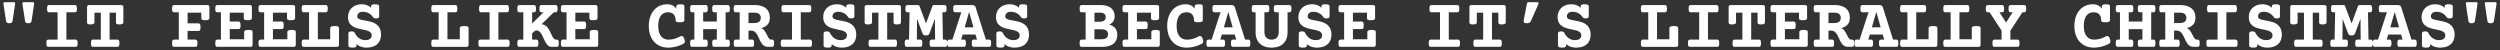 <svg xmlns="http://www.w3.org/2000/svg" width="694" height="14" fill="none"><rect width="100%" height="100%" fill="#333333" stroke="none"/><path fill="#fff" d="M3.803.607c.312 0 .446.163.4.489L3.49 5.783a.783.783 0 0 1-.254.498c-.136.11-.354.166-.654.166-.3 0-.518-.055-.654-.166a.783.783 0 0 1-.254-.498L.96 1.096A.52.52 0 0 1 .95.979c0-.248.137-.372.41-.372h2.442Zm5.273 0c.313 0 .446.163.4.489l-.712 4.687a.783.783 0 0 1-.254.498c-.137.11-.355.166-.655.166-.299 0-.517-.055-.654-.166a.783.783 0 0 1-.254-.498l-.713-4.687a.52.52 0 0 1-.01-.117c0-.248.137-.372.41-.372h2.442Zm11.66.801a.63.63 0 0 1 .362.088c.084.052.146.15.185.293.046.143.069.352.069.625s-.023.482-.069.625c-.039.143-.1.24-.185.293a.693.693 0 0 1-.362.078h-2.304v7.588h2.5a.63.63 0 0 1 .361.088c.085.052.146.15.186.293.045.143.068.351.068.625 0 .273-.023.482-.069.625-.039.143-.1.24-.185.293a.693.693 0 0 1-.361.078H13.49a.692.692 0 0 1-.361-.078c-.085-.052-.15-.15-.195-.293a2.523 2.523 0 0 1-.059-.625c0-.274.02-.482.059-.625.045-.143.11-.241.195-.293a.63.63 0 0 1 .361-.088h2.5V3.41h-2.305a.693.693 0 0 1-.36-.078c-.085-.052-.15-.15-.196-.293a2.523 2.523 0 0 1-.059-.625c0-.273.02-.482.059-.625.046-.143.11-.24.195-.293a.63.63 0 0 1 .361-.088h7.051Zm12.871 0c.228 0 .391.049.489.147.097.097.146.26.146.488v4.121a.494.494 0 0 1-.273.469c-.176.097-.45.146-.82.146-.359 0-.61-.045-.752-.136-.137-.098-.206-.258-.206-.479V3.508h-1.767v7.49h2.11c.156 0 .276.03.36.088.085.052.147.15.186.293.046.143.068.351.068.625 0 .273-.022.482-.068.625-.039.143-.1.24-.185.293a.692.692 0 0 1-.362.078h-6.66a.693.693 0 0 1-.361-.078c-.085-.052-.15-.15-.196-.293a2.523 2.523 0 0 1-.058-.625c0-.274.02-.482.058-.625.046-.143.111-.241.196-.293a.63.63 0 0 1 .361-.088h2.11v-7.49h-1.768v2.656a.494.494 0 0 1-.274.469c-.175.097-.449.146-.82.146-.358 0-.609-.045-.752-.136-.137-.098-.205-.258-.205-.479V2.043c0-.228.049-.39.146-.488.105-.098.268-.147.489-.147h8.808Zm23.887 0c.228 0 .39.049.488.147.098.097.147.26.147.488v2.95a.5.5 0 0 1-.283.478c-.19.09-.492.136-.908.136-.404 0-.68-.045-.83-.136-.15-.091-.225-.251-.225-.479V3.508h-3.809v2.978h2.969c.228 0 .387.075.479.225.09.15.136.426.136.83 0 .404-.045.68-.136.83-.092.143-.251.215-.479.215h-2.969v2.412h2.12a.63.63 0 0 1 .36.088c.085.052.147.15.186.293.046.143.069.351.069.625 0 .273-.023.482-.069.625-.039.143-.1.24-.185.293a.692.692 0 0 1-.362.078h-5.8a.693.693 0 0 1-.362-.078c-.084-.052-.15-.15-.195-.293a2.528 2.528 0 0 1-.059-.625c0-.274.02-.482.059-.625.046-.143.11-.241.195-.293a.63.63 0 0 1 .362-.088h1.24V3.41h-1.24a.693.693 0 0 1-.362-.078c-.084-.052-.15-.15-.195-.293a2.528 2.528 0 0 1-.059-.625c0-.273.02-.482.059-.625.046-.143.11-.24.195-.293a.63.63 0 0 1 .362-.088h9.101Zm11.797 0c.228 0 .39.049.488.147.098.097.147.26.147.488v2.95a.5.5 0 0 1-.283.478c-.19.09-.492.136-.909.136-.403 0-.68-.045-.83-.136-.15-.091-.224-.251-.224-.479V3.508h-3.907v2.47h2.383c.228 0 .388.075.479.225.09.15.136.427.136.83 0 .404-.045.68-.136.83-.091.144-.25.215-.479.215h-2.383V10.9h4.004V8.928c0-.222.095-.378.284-.469.195-.098.51-.146.947-.146.43 0 .723.045.879.136.156.091.234.25.234.479v3.437c0 .222-.049.384-.146.489-.098.097-.26.146-.489.146h-9.101a.693.693 0 0 1-.362-.078c-.084-.052-.15-.15-.195-.293a2.528 2.528 0 0 1-.059-.625c0-.274.02-.482.06-.625.045-.143.11-.241.194-.293a.63.63 0 0 1 .362-.088h.947V3.41h-.947a.693.693 0 0 1-.362-.078c-.084-.052-.15-.15-.195-.293a2.528 2.528 0 0 1-.059-.625c0-.273.02-.482.06-.625.045-.143.11-.24.194-.293a.63.63 0 0 1 .362-.088h8.906Zm11.992 0c.228 0 .39.049.489.147.097.097.146.26.146.488v2.95a.5.5 0 0 1-.283.478c-.189.09-.492.136-.908.136-.404 0-.68-.045-.83-.136-.15-.091-.225-.251-.225-.479V3.508h-3.906v2.47h2.382c.228 0 .388.075.479.225.091.15.137.427.137.83 0 .404-.046.68-.137.83-.091.144-.25.215-.479.215h-2.382V10.9h4.003V8.928c0-.222.095-.378.284-.469.195-.098.51-.146.947-.146.43 0 .723.045.879.136.156.091.234.25.234.479v3.437c0 .222-.049.384-.146.489-.098.097-.26.146-.489.146h-9.101a.693.693 0 0 1-.361-.078c-.085-.052-.15-.15-.196-.293a2.523 2.523 0 0 1-.058-.625c0-.274.02-.482.058-.625.046-.143.111-.241.196-.293a.63.63 0 0 1 .361-.088h.947V3.41h-.947a.693.693 0 0 1-.361-.078c-.085-.052-.15-.15-.196-.293a2.523 2.523 0 0 1-.058-.625c0-.273.02-.482.058-.625.046-.143.111-.24.196-.293a.63.63 0 0 1 .361-.088h8.906Zm9.082 0a.63.63 0 0 1 .362.088c.084.052.146.15.185.293.046.143.069.352.069.625s-.023.482-.069.625c-.039.143-.1.24-.185.293a.693.693 0 0 1-.362.078h-2.129v7.49h3.428V7.854c0-.222.098-.378.293-.47.202-.097.534-.146.996-.146.306 0 .54.023.703.069.17.039.287.1.352.185.065.085.098.205.098.362v4.511c0 .222-.05.384-.147.489-.098.097-.26.146-.488.146h-9.102a.692.692 0 0 1-.361-.078c-.085-.052-.15-.15-.195-.293a2.523 2.523 0 0 1-.06-.625c0-.274.02-.482.06-.625.045-.143.11-.241.195-.293a.63.63 0 0 1 .361-.088h1.426V3.41h-1.426a.693.693 0 0 1-.361-.078c-.085-.052-.15-.15-.195-.293a2.523 2.523 0 0 1-.06-.625c0-.273.02-.482.06-.625.045-.143.11-.24.195-.293a.63.63 0 0 1 .361-.088h5.996Zm13.74-.215c.417 0 .713.05.889.147.176.091.264.247.264.469v2.675c0 .222-.072.381-.215.479-.137.091-.365.137-.684.137-.214 0-.384-.026-.507-.079a.65.65 0 0 1-.293-.234 3.171 3.171 0 0 0-1.182-1.113c-.482-.267-1.038-.4-1.67-.4-.475 0-.85.12-1.123.36-.267.242-.4.554-.4.938 0 .19.058.345.175.469.118.117.287.221.508.313.287.11.778.224 1.475.341.677.13 1.23.254 1.66.371.43.111.833.284 1.211.518 1.042.631 1.562 1.65 1.562 3.057 0 .716-.153 1.34-.459 1.875-.299.534-.752.95-1.357 1.25-.605.3-1.351.449-2.236.449-1.088 0-2.009-.329-2.764-.986v.37c0 .222-.081.378-.244.47-.156.097-.44.146-.85.146-.416 0-.713-.049-.888-.147-.176-.09-.264-.247-.264-.468V9.338c0-.221.068-.378.205-.469.143-.098.374-.146.693-.146.228 0 .407.029.537.088.137.058.241.16.313.302.352.67.771 1.175 1.26 1.514.488.338 1.058.508 1.709.508.573 0 1.009-.117 1.308-.352.3-.234.45-.56.45-.976 0-.26-.069-.479-.206-.655a1.487 1.487 0 0 0-.576-.459 3.465 3.465 0 0 0-.693-.254c-.248-.065-.615-.15-1.104-.253a26.47 26.47 0 0 1-1.386-.323 4.865 4.865 0 0 1-1.026-.4 3.046 3.046 0 0 1-1.162-1.035c-.28-.436-.42-1-.42-1.69s.16-1.302.479-1.836c.319-.54.765-.96 1.338-1.26.58-.299 1.24-.449 1.982-.449.521 0 1.003.085 1.445.254.443.17.827.41 1.153.723v-.361c0-.222.078-.378.234-.47.163-.097.449-.146.859-.146Zm22.237.215a.63.63 0 0 1 .361.088c.085.052.147.15.186.293.045.143.068.352.068.625s-.023.482-.068.625c-.039.143-.101.24-.186.293a.693.693 0 0 1-.361.078h-2.129v7.49h3.428V7.854c0-.222.097-.378.293-.47.201-.097.533-.146.996-.146.306 0 .54.023.703.069.169.039.286.1.351.185.065.085.098.205.098.362v4.511c0 .222-.049.384-.146.489-.098.097-.261.146-.489.146h-9.101a.694.694 0 0 1-.362-.078c-.084-.052-.149-.15-.195-.293a2.524 2.524 0 0 1-.059-.625c0-.274.02-.482.059-.625.046-.143.111-.241.195-.293.085-.059.205-.088.362-.088h1.425V3.41h-1.425a.694.694 0 0 1-.362-.078c-.084-.052-.149-.15-.195-.293a2.524 2.524 0 0 1-.059-.625c0-.273.02-.482.059-.625.046-.143.111-.24.195-.293.085-.058.205-.088.362-.088h5.996Zm14.316 0c.156 0 .277.03.362.088.084.052.146.15.185.293.046.143.068.352.068.625s-.022.482-.068.625c-.039.143-.101.24-.185.293a.697.697 0 0 1-.362.078h-2.304v7.588h2.5a.63.63 0 0 1 .361.088c.084.052.146.15.185.293.046.143.069.351.069.625 0 .273-.023.482-.069.625-.039.143-.101.24-.185.293a.693.693 0 0 1-.361.078h-7.442a.69.69 0 0 1-.361-.078c-.085-.052-.15-.15-.196-.293a2.533 2.533 0 0 1-.058-.625c0-.274.019-.482.058-.625.046-.143.111-.241.196-.293.084-.059.205-.088.361-.088h2.5V3.41h-2.305a.693.693 0 0 1-.361-.078c-.085-.052-.15-.15-.195-.293a2.524 2.524 0 0 1-.059-.625c0-.273.02-.482.059-.625.045-.143.11-.24.195-.293a.63.63 0 0 1 .361-.088h7.051Zm13.506 0c.156 0 .277.03.361.088.085.052.147.15.186.293.046.143.068.352.068.625s-.022.482-.068.625c-.039.143-.101.24-.186.293a.69.69 0 0 1-.361.078h-.42l-3.418 3.33c.365.02.697.12.996.303.3.176.56.42.782.732.149.215.286.44.41.674.123.228.263.508.42.84.234.482.397.8.488.957.143.241.293.426.449.557.156.13.335.195.537.195h.098c.156 0 .277.03.361.088.085.052.147.15.186.293.045.143.068.351.068.625 0 .273-.023.482-.068.625-.039.143-.101.24-.186.293a.69.69 0 0 1-.361.078h-1.358c-.397 0-.735-.12-1.015-.361-.274-.248-.528-.59-.762-1.026-.15-.28-.306-.605-.469-.976a35.994 35.994 0 0 0-.361-.742 6.936 6.936 0 0 0-.342-.616 2.168 2.168 0 0 0-.566-.595 1.093 1.093 0 0 0-.645-.225c-.286 0-.543.11-.771.332l-.498.488v1.719h1.123a.63.63 0 0 1 .361.088c.085.052.147.15.186.293.045.143.068.351.068.625 0 .273-.023.482-.068.625-.039.143-.101.24-.186.293a.693.693 0 0 1-.361.078h-4.61a.693.693 0 0 1-.361-.078c-.085-.052-.15-.15-.195-.293a2.524 2.524 0 0 1-.059-.625c0-.274.02-.482.059-.625.045-.143.11-.241.195-.293a.63.63 0 0 1 .361-.088h1.045V3.41h-1.045a.693.693 0 0 1-.361-.078c-.085-.052-.15-.15-.195-.293a2.524 2.524 0 0 1-.059-.625c0-.273.02-.482.059-.625.045-.143.11-.24.195-.293a.63.63 0 0 1 .361-.088h3.946a.63.63 0 0 1 .361.088c.085.052.147.15.186.293.045.143.068.352.068.625s-.023.482-.068.625c-.039.143-.101.24-.186.293a.693.693 0 0 1-.361.078h-.459v3.125l3.164-3.125h-.518a.693.693 0 0 1-.361-.078c-.085-.052-.15-.15-.195-.293a2.524 2.524 0 0 1-.059-.625c0-.273.02-.482.059-.625.045-.143.11-.24.195-.293a.63.63 0 0 1 .361-.088h3.799Zm11.065 0c.227 0 .39.049.488.147.097.097.146.26.146.488v2.95c0 .22-.094.38-.283.478-.189.09-.491.136-.908.136-.404 0-.68-.045-.83-.136-.15-.091-.225-.251-.225-.479V3.508h-3.906v2.47h2.383c.228 0 .387.075.478.225.091.15.137.427.137.83 0 .404-.046.68-.137.83-.091.144-.25.215-.478.215h-2.383V10.9h4.004V8.928c0-.222.094-.378.283-.469.195-.098.511-.146.947-.146.43 0 .723.045.879.136.156.091.235.25.235.479v3.437c0 .222-.049.384-.147.489-.098.097-.26.146-.488.146h-9.102a.693.693 0 0 1-.361-.078c-.085-.052-.15-.15-.195-.293a2.524 2.524 0 0 1-.059-.625c0-.274.02-.482.059-.625.045-.143.11-.241.195-.293a.63.63 0 0 1 .361-.088h.948V3.41h-.948a.693.693 0 0 1-.361-.078c-.085-.052-.15-.15-.195-.293a2.524 2.524 0 0 1-.059-.625c0-.273.02-.482.059-.625.045-.143.11-.24.195-.293a.63.63 0 0 1 .361-.088h8.907Zm23.701-.215c.403 0 .68.046.83.137.15.091.224.25.224.479v3.75c0 .221-.101.38-.302.478-.196.091-.524.137-.987.137a3.35 3.35 0 0 1-.713-.059c-.162-.045-.276-.11-.341-.195s-.098-.205-.098-.361c0-.651-.179-1.172-.537-1.563-.352-.39-.856-.586-1.514-.586-.905 0-1.592.326-2.06.977-.469.65-.703 1.588-.703 2.812 0 1.211.247 2.149.742 2.813.501.657 1.207.986 2.119.986.566 0 1.11-.075 1.631-.225.521-.156 1.087-.39 1.699-.703a.658.658 0 0 1 .293-.078c.306 0 .56.27.762.81.091.248.136.47.136.665 0 .332-.149.57-.449.713-1.393.69-2.783 1.035-4.17 1.035-1.068 0-2.008-.244-2.822-.733-.814-.488-1.445-1.184-1.895-2.09-.442-.91-.664-1.975-.664-3.193 0-1.21.218-2.269.655-3.174.436-.911 1.038-1.61 1.806-2.1.775-.488 1.651-.732 2.627-.732 1.14 0 1.986.41 2.539 1.23V1.81c0-.222.095-.378.283-.47.189-.097.492-.146.909-.146Zm13.056.215c.157 0 .277.03.362.088.084.052.146.15.185.293.046.143.069.352.069.625s-.023.482-.069.625c-.039.143-.101.24-.185.293a.694.694 0 0 1-.362.078h-.556v7.588h.556c.157 0 .277.03.362.088.084.052.146.15.185.293.046.143.069.351.069.625 0 .273-.023.482-.069.625-.039.143-.101.24-.185.293a.694.694 0 0 1-.362.078h-3.652a.69.69 0 0 1-.361-.078c-.085-.052-.15-.15-.196-.293a2.533 2.533 0 0 1-.058-.625c0-.274.019-.482.058-.625.046-.143.111-.241.196-.293.084-.059.205-.088.361-.088h.654v-2.92h-3.789v2.92h.655a.63.63 0 0 1 .361.088c.084.052.146.15.185.293.046.143.069.351.069.625 0 .273-.023.482-.069.625-.039.143-.101.24-.185.293a.693.693 0 0 1-.361.078h-3.653a.69.69 0 0 1-.361-.078c-.085-.052-.15-.15-.195-.293a2.477 2.477 0 0 1-.059-.625c0-.274.019-.482.059-.625.045-.143.11-.241.195-.293.084-.059.205-.088.361-.088h.557V3.41h-.557a.69.69 0 0 1-.361-.078c-.085-.052-.15-.15-.195-.293a2.477 2.477 0 0 1-.059-.625c0-.273.019-.482.059-.625.045-.143.11-.24.195-.293.084-.058.205-.088.361-.088h3.653a.63.63 0 0 1 .361.088c.084.052.146.15.185.293.046.143.069.352.069.625s-.023.482-.069.625c-.039.143-.101.24-.185.293a.693.693 0 0 1-.361.078h-.655V5.98h3.789V3.41h-.654a.69.69 0 0 1-.361-.078c-.085-.052-.15-.15-.196-.293a2.533 2.533 0 0 1-.058-.625c0-.273.019-.482.058-.625.046-.143.111-.24.196-.293.084-.058.205-.088.361-.088h3.652Zm7.452 0c1.373 0 2.428.303 3.164.908.735.606 1.103 1.485 1.103 2.637 0 1.504-.807 2.451-2.422 2.842.352.137.632.338.84.605a4.6 4.6 0 0 1 .371.557c.117.189.251.43.401.723.156.312.276.537.361.674.13.214.26.377.39.488a.688.688 0 0 0 .44.156h.185c.157 0 .277.03.362.088.084.052.146.15.185.293.046.143.069.351.069.625 0 .273-.023.482-.069.625-.039.143-.101.24-.185.293a.694.694 0 0 1-.362.078h-.947c-.514 0-.931-.104-1.25-.313-.319-.208-.612-.556-.879-1.044-.13-.228-.286-.54-.468-.938a9.708 9.708 0 0 0-.372-.771 6.533 6.533 0 0 0-.39-.645c-.202-.28-.427-.482-.674-.605a1.968 1.968 0 0 0-.889-.186h-.625v2.5h.948a.63.63 0 0 1 .361.088c.085.052.146.15.185.293.046.143.069.351.069.625 0 .273-.023.482-.069.625-.039.143-.1.24-.185.293a.693.693 0 0 1-.361.078h-4.434a.69.69 0 0 1-.361-.078c-.085-.052-.15-.15-.196-.293a2.533 2.533 0 0 1-.058-.625c0-.274.019-.482.058-.625.046-.143.111-.241.196-.293.084-.059.205-.088.361-.088h1.045V3.41h-1.045a.69.69 0 0 1-.361-.078c-.085-.052-.15-.15-.196-.293a2.533 2.533 0 0 1-.058-.625c0-.273.019-.482.058-.625.046-.143.111-.24.196-.293.084-.058.205-.088.361-.088h5.147Zm-1.661 4.99h1.455c.664 0 1.156-.117 1.475-.351.319-.241.479-.606.479-1.094 0-.488-.16-.85-.479-1.084-.319-.24-.811-.361-1.475-.361h-1.455v2.89Zm16.827-4.99a.63.63 0 0 1 .361.088c.084.052.146.15.185.293.046.143.069.352.069.625s-.023.482-.069.625c-.039.143-.101.24-.185.293a.693.693 0 0 1-.361.078h-2.305v7.588h2.5c.156 0 .277.03.361.088.085.052.147.15.186.293.045.143.068.351.068.625 0 .273-.023.482-.068.625-.039.143-.101.24-.186.293a.69.69 0 0 1-.361.078h-7.442a.693.693 0 0 1-.361-.078c-.085-.052-.15-.15-.195-.293a2.524 2.524 0 0 1-.059-.625c0-.274.02-.482.059-.625.045-.143.11-.241.195-.293a.63.63 0 0 1 .361-.088h2.5V3.41h-2.304a.694.694 0 0 1-.362-.078c-.084-.052-.149-.15-.195-.293a2.533 2.533 0 0 1-.058-.625c0-.273.019-.482.058-.625.046-.143.111-.24.195-.293.085-.058.205-.088.362-.088h7.051Zm11.416-.215c.416 0 .712.05.888.147.176.091.264.247.264.469v2.675c0 .222-.072.381-.215.479-.137.091-.365.137-.684.137-.214 0-.384-.026-.507-.079a.65.65 0 0 1-.293-.234 3.171 3.171 0 0 0-1.182-1.113c-.482-.267-1.038-.4-1.67-.4-.475 0-.85.12-1.123.36-.267.242-.4.554-.4.938 0 .19.058.345.175.469.118.117.287.221.508.313.287.11.778.224 1.475.341.677.13 1.23.254 1.66.371.43.111.833.284 1.211.518 1.042.631 1.562 1.65 1.562 3.057 0 .716-.153 1.34-.459 1.875-.299.534-.751.95-1.357 1.25-.605.3-1.351.449-2.236.449-1.088 0-2.009-.329-2.764-.986v.37c0 .222-.081.378-.244.47-.156.097-.44.146-.85.146-.416 0-.713-.049-.888-.147-.176-.09-.264-.247-.264-.468V9.338c0-.221.068-.378.205-.469.143-.098.374-.146.693-.146.228 0 .407.029.537.088.137.058.241.16.313.302.352.67.771 1.175 1.26 1.514.488.338 1.058.508 1.709.508.573 0 1.009-.117 1.308-.352.3-.234.45-.56.45-.976 0-.26-.069-.479-.206-.655a1.487 1.487 0 0 0-.576-.459 3.465 3.465 0 0 0-.693-.254c-.247-.065-.615-.15-1.104-.253a26.57 26.57 0 0 1-1.386-.323 4.861 4.861 0 0 1-1.026-.4 3.053 3.053 0 0 1-1.162-1.035c-.28-.436-.42-1-.42-1.69s.16-1.302.479-1.836c.319-.54.765-.96 1.338-1.26.579-.299 1.24-.449 1.982-.449.521 0 1.003.085 1.445.254.443.17.827.41 1.153.723v-.361c0-.222.078-.378.234-.47.163-.097.449-.146.86-.146Zm13.447.215c.228 0 .39.049.488.147.098.097.147.26.147.488v4.121a.495.495 0 0 1-.274.469c-.176.097-.449.146-.82.146-.358 0-.609-.045-.752-.136-.137-.098-.205-.258-.205-.479V3.508h-1.768v7.49h2.11a.63.63 0 0 1 .361.088c.085.052.146.15.185.293.046.143.069.351.069.625 0 .273-.023.482-.069.625-.039.143-.1.24-.185.293a.693.693 0 0 1-.361.078h-6.661a.693.693 0 0 1-.361-.078c-.085-.052-.15-.15-.195-.293a2.524 2.524 0 0 1-.059-.625c0-.274.02-.482.059-.625.045-.143.11-.241.195-.293a.63.63 0 0 1 .361-.088h2.11v-7.49h-1.768v2.656a.494.494 0 0 1-.273.469c-.176.097-.449.146-.821.146-.358 0-.608-.045-.751-.136-.137-.098-.206-.258-.206-.479V2.043c0-.228.049-.39.147-.488.104-.098.267-.147.488-.147h8.809Zm12.676 0a.63.63 0 0 1 .361.088c.085.052.146.15.185.293.046.143.069.352.069.625s-.023.482-.069.625c-.039.143-.1.24-.185.293a.693.693 0 0 1-.361.078h-.528l.137 7.588h.586c.156 0 .277.03.361.088.085.052.147.15.186.293.045.143.068.351.068.625 0 .273-.023.482-.068.625-.039.143-.101.24-.186.293a.69.69 0 0 1-.361.078h-3.652a.694.694 0 0 1-.362-.078c-.084-.052-.15-.15-.195-.293a2.524 2.524 0 0 1-.059-.625c0-.274.02-.482.059-.625.045-.143.111-.241.195-.293.085-.059.205-.088.362-.088h.898l-.059-5.781-1.474 3.984c-.085.228-.202.39-.352.488-.15.092-.361.137-.635.137-.279 0-.494-.045-.644-.137-.15-.097-.27-.26-.361-.488l-1.485-3.955-.058 5.752h.908c.156 0 .277.03.361.088.085.052.147.15.186.293.045.143.068.351.068.625 0 .273-.023.482-.068.625-.039.143-.101.24-.186.293a.69.69 0 0 1-.361.078h-3.653a.693.693 0 0 1-.361-.078c-.084-.052-.15-.15-.195-.293a2.524 2.524 0 0 1-.059-.625c0-.274.02-.482.059-.625.045-.143.111-.241.195-.293a.63.63 0 0 1 .361-.088h.577l.146-7.588h-.527a.697.697 0 0 1-.362-.078c-.084-.052-.149-.15-.195-.293a2.533 2.533 0 0 1-.058-.625c0-.273.019-.482.058-.625.046-.143.111-.24.195-.293a.634.634 0 0 1 .362-.088h2.773c.137 0 .248.023.332.069a.396.396 0 0 1 .196.234l1.787 4.795 1.777-4.795a.403.403 0 0 1 .186-.234.76.76 0 0 1 .341-.069h2.784Zm7.714 0c.261 0 .472.052.635.156.163.098.28.258.352.479l2.832 8.955h.849c.157 0 .277.026.362.078.084.052.146.15.185.293.046.143.069.352.069.625 0 .274-.023.482-.069.625-.039.143-.101.244-.185.303a.694.694 0 0 1-.362.078h-4.14a.697.697 0 0 1-.362-.078.564.564 0 0 1-.195-.303 2.533 2.533 0 0 1-.058-.625c0-.273.019-.482.058-.625.046-.143.111-.24.195-.293a.697.697 0 0 1 .362-.078h.84l-.44-1.416h-3.555l-.439 1.416h.723c.156 0 .276.026.361.078.085.052.146.15.186.293.045.143.068.352.068.625 0 .274-.023.482-.068.625-.04.143-.101.244-.186.303a.693.693 0 0 1-.361.078h-3.946a.693.693 0 0 1-.361-.078c-.085-.059-.146-.16-.186-.303-.045-.143-.068-.351-.068-.625 0-.273.023-.482.068-.625.04-.143.101-.24.186-.293a.693.693 0 0 1 .361-.078h.821l2.47-7.588h-1.63a.694.694 0 0 1-.362-.078.559.559 0 0 1-.195-.303 2.524 2.524 0 0 1-.059-.625c0-.273.02-.481.059-.625.045-.143.111-.24.195-.293a.694.694 0 0 1 .362-.078h4.628Zm-.859 2.002-1.201 4.17h2.432l-1.172-4.17h-.059Zm14.99-2.217c.417 0 .713.05.889.147.176.091.264.247.264.469v2.675c0 .222-.072.381-.215.479-.137.091-.365.137-.684.137-.215 0-.384-.026-.508-.079a.66.66 0 0 1-.293-.234 3.168 3.168 0 0 0-1.181-1.113c-.482-.267-1.039-.4-1.67-.4-.475 0-.85.12-1.123.36-.267.242-.401.554-.401.938 0 .19.059.345.176.469.117.117.287.221.508.313.286.11.778.224 1.475.341.677.13 1.23.254 1.66.371.429.111.833.284 1.211.518 1.041.631 1.562 1.65 1.562 3.057 0 .716-.153 1.34-.459 1.875-.299.534-.752.95-1.357 1.25-.606.3-1.351.449-2.237.449-1.087 0-2.008-.329-2.763-.986v.37c0 .222-.082.378-.244.47-.157.097-.44.146-.85.146-.417 0-.713-.049-.889-.147-.175-.09-.263-.247-.263-.468V9.338c0-.221.068-.378.205-.469.143-.098.374-.146.693-.146.228 0 .407.029.537.088.137.058.241.16.313.302.351.67.771 1.175 1.26 1.514.488.338 1.057.508 1.708.508.573 0 1.01-.117 1.309-.352.3-.234.449-.56.449-.976 0-.26-.068-.479-.205-.655a1.487 1.487 0 0 0-.576-.459 3.465 3.465 0 0 0-.693-.254c-.248-.065-.616-.15-1.104-.253a26.64 26.64 0 0 1-1.387-.323 4.874 4.874 0 0 1-1.025-.4 3.045 3.045 0 0 1-1.162-1.035c-.28-.436-.42-1-.42-1.69s.16-1.302.479-1.836a3.29 3.29 0 0 1 1.337-1.26c.58-.299 1.241-.449 1.983-.449.521 0 1.002.085 1.445.254.443.17.827.41 1.153.723v-.361c0-.222.078-.378.234-.47.163-.097.449-.146.859-.146Zm21.426.215c1.361 0 2.367.28 3.018.84.657.553.986 1.325.986 2.314 0 .534-.133.993-.4 1.377-.261.378-.629.68-1.104.909 1.491.403 2.236 1.334 2.236 2.793 0 1.1-.361 1.937-1.084 2.51-.722.566-1.757.849-3.105.849h-5.635a.69.69 0 0 1-.361-.078c-.085-.052-.15-.15-.195-.293a2.477 2.477 0 0 1-.059-.625c0-.274.019-.482.059-.625.045-.143.11-.241.195-.293.084-.059.205-.088.361-.088h1.045V3.41h-1.045a.69.69 0 0 1-.361-.078c-.085-.052-.15-.15-.195-.293a2.477 2.477 0 0 1-.059-.625c0-.273.019-.482.059-.625.045-.143.11-.24.195-.293.084-.058.205-.088.361-.088h5.088Zm-1.602 4.62h1.387c.586 0 1.022-.105 1.309-.313.286-.208.43-.527.43-.957 0-.436-.14-.752-.42-.947-.274-.202-.713-.303-1.319-.303h-1.387v2.52Zm0 4.872h1.876c1.263 0 1.894-.452 1.894-1.357 0-.482-.156-.837-.469-1.064-.306-.235-.781-.352-1.425-.352h-1.876V10.9Zm17.315-9.492c.228 0 .391.049.488.147.098.097.147.26.147.488v2.95a.5.5 0 0 1-.283.478c-.189.09-.492.136-.909.136-.403 0-.68-.045-.83-.136-.15-.091-.224-.251-.224-.479V3.508h-3.907v2.47h2.383c.228 0 .388.075.479.225.091.15.136.427.136.83 0 .404-.045.68-.136.83-.091.144-.251.215-.479.215h-2.383V10.9h4.004V8.928c0-.222.095-.378.283-.469.196-.098.512-.146.948-.146.429 0 .722.045.879.136.156.091.234.25.234.479v3.437c0 .222-.049.384-.146.489-.098.097-.261.146-.489.146h-9.101a.694.694 0 0 1-.362-.078c-.084-.052-.149-.15-.195-.293a2.524 2.524 0 0 1-.059-.625c0-.274.02-.482.059-.625.046-.143.111-.241.195-.293.085-.059.205-.088.362-.088h.947V3.41h-.947a.694.694 0 0 1-.362-.078c-.084-.052-.149-.15-.195-.293a2.524 2.524 0 0 1-.059-.625c0-.273.02-.482.059-.625.046-.143.111-.24.195-.293.085-.058.205-.088.362-.088h8.906Zm11.709-.215c.404 0 .68.046.83.137.15.091.225.25.225.479v3.75c0 .221-.101.38-.303.478-.195.091-.524.137-.986.137-.306 0-.544-.02-.713-.059-.163-.045-.277-.11-.342-.195s-.098-.205-.098-.361c0-.651-.179-1.172-.537-1.563-.351-.39-.856-.586-1.514-.586-.905 0-1.591.326-2.06.977-.469.65-.703 1.588-.703 2.812 0 1.211.247 2.149.742 2.813.501.657 1.208.986 2.119.986.566 0 1.11-.075 1.631-.225.521-.156 1.087-.39 1.699-.703a.658.658 0 0 1 .293-.078c.306 0 .56.27.762.81.091.248.137.47.137.665 0 .332-.15.57-.45.713-1.393.69-2.783 1.035-4.17 1.035-1.067 0-2.008-.244-2.822-.733-.814-.488-1.445-1.184-1.894-2.09-.443-.91-.664-1.975-.664-3.193 0-1.21.218-2.269.654-3.174.436-.911 1.038-1.61 1.807-2.1.774-.488 1.65-.732 2.626-.732 1.14 0 1.986.41 2.54 1.23V1.81c0-.222.094-.378.283-.47.189-.097.491-.146.908-.146Zm8.975.215c.26 0 .472.052.634.156.163.098.28.258.352.479l2.832 8.955h.85c.156 0 .276.026.361.078.084.052.146.15.185.293.046.143.069.352.069.625 0 .274-.023.482-.069.625-.039.143-.101.244-.185.303a.693.693 0 0 1-.361.078h-4.141a.69.69 0 0 1-.361-.078c-.085-.059-.15-.16-.196-.303a2.533 2.533 0 0 1-.058-.625c0-.273.019-.482.058-.625.046-.143.111-.24.196-.293a.69.69 0 0 1 .361-.078h.84l-.44-1.416h-3.554l-.44 1.416h.723c.156 0 .276.026.361.078.085.052.147.15.186.293.045.143.068.352.068.625 0 .274-.023.482-.068.625-.039.143-.101.244-.186.303a.693.693 0 0 1-.361.078h-3.946a.693.693 0 0 1-.361-.078c-.084-.059-.146-.16-.185-.303-.046-.143-.069-.351-.069-.625 0-.273.023-.482.069-.625.039-.143.101-.24.185-.293a.693.693 0 0 1 .361-.078h.821l2.47-7.588h-1.63a.694.694 0 0 1-.362-.078.564.564 0 0 1-.195-.303 2.524 2.524 0 0 1-.059-.625c0-.273.02-.481.059-.625.046-.143.111-.24.195-.293a.694.694 0 0 1 .362-.078h4.629Zm-.86 2.002-1.201 4.17h2.432l-1.172-4.17h-.059Zm16.934-2.002a.63.63 0 0 1 .361.088c.085.052.147.15.186.293.045.143.068.352.068.625s-.023.482-.068.625c-.039.143-.101.24-.186.293a.693.693 0 0 1-.361.078h-.459v5.557c0 .898-.179 1.666-.537 2.304a3.52 3.52 0 0 1-1.534 1.456c-.664.325-1.451.488-2.363.488-.911 0-1.699-.163-2.363-.488a3.524 3.524 0 0 1-1.533-1.456c-.358-.638-.537-1.406-.537-2.304V3.41h-.459a.694.694 0 0 1-.362-.078c-.084-.052-.149-.15-.195-.293a2.524 2.524 0 0 1-.059-.625c0-.273.02-.482.059-.625.046-.143.111-.24.195-.293.085-.058.205-.088.362-.088h3.652c.156 0 .277.03.361.088.085.052.147.15.186.293.045.143.068.352.068.625s-.023.482-.068.625c-.039.143-.101.24-.186.293a.69.69 0 0 1-.361.078H351v5.361c0 .75.179 1.31.537 1.68.358.365.843.547 1.455.547.612 0 1.097-.182 1.455-.547.358-.37.537-.93.537-1.68v-5.36h-.752a.693.693 0 0 1-.361-.079c-.085-.052-.15-.15-.195-.293a2.524 2.524 0 0 1-.059-.625c0-.273.02-.482.059-.625.045-.143.11-.24.195-.293a.63.63 0 0 1 .361-.088h3.653Zm10.049-.215c.416 0 .712.05.888.147.176.091.264.247.264.469v2.675c0 .222-.072.381-.215.479-.137.091-.364.137-.683.137-.215 0-.385-.026-.508-.079a.65.65 0 0 1-.293-.234 3.171 3.171 0 0 0-1.182-1.113c-.482-.267-1.038-.4-1.67-.4-.475 0-.849.12-1.123.36-.267.242-.4.554-.4.938 0 .19.058.345.176.469.117.117.286.221.507.313.287.11.778.224 1.475.341.677.13 1.23.254 1.66.371.43.111.833.284 1.211.518 1.042.631 1.563 1.65 1.563 3.057 0 .716-.153 1.34-.459 1.875-.3.534-.752.95-1.358 1.25-.605.3-1.351.449-2.236.449-1.087 0-2.009-.329-2.764-.986v.37c0 .222-.081.378-.244.47-.156.097-.439.146-.85.146-.416 0-.713-.049-.888-.147-.176-.09-.264-.247-.264-.468V9.338c0-.221.068-.378.205-.469.143-.098.374-.146.693-.146.228 0 .407.029.538.088.136.058.24.16.312.302.352.67.772 1.175 1.26 1.514.488.338 1.058.508 1.709.508.573 0 1.009-.117 1.308-.352.3-.234.45-.56.45-.976 0-.26-.069-.479-.205-.655a1.498 1.498 0 0 0-.577-.459 3.465 3.465 0 0 0-.693-.254 26 26 0 0 0-1.103-.253 26.4 26.4 0 0 1-1.387-.323 4.861 4.861 0 0 1-1.026-.4 3.053 3.053 0 0 1-1.162-1.035c-.28-.436-.42-1-.42-1.69s.16-1.302.479-1.836c.319-.54.765-.96 1.338-1.26.579-.299 1.24-.449 1.982-.449.521 0 1.003.085 1.446.254.442.17.826.41 1.152.723v-.361c0-.222.078-.378.234-.47.163-.097.449-.146.86-.146Zm13.154.215c.228 0 .391.049.488.147.098.097.147.26.147.488v2.95a.5.5 0 0 1-.284.478c-.188.09-.491.136-.908.136-.403 0-.68-.045-.83-.136-.15-.091-.224-.251-.224-.479V3.508h-3.907v2.47h2.383c.228 0 .387.075.479.225.091.15.136.427.136.83 0 .404-.045.68-.136.83-.092.144-.251.215-.479.215h-2.383V10.9h4.004V8.928c0-.222.095-.378.283-.469.196-.098.511-.146.948-.146.429 0 .722.045.879.136.156.091.234.25.234.479v3.437c0 .222-.049.384-.147.489-.097.097-.26.146-.488.146h-9.101a.694.694 0 0 1-.362-.078c-.084-.052-.149-.15-.195-.293a2.524 2.524 0 0 1-.059-.625c0-.274.02-.482.059-.625.046-.143.111-.241.195-.293.085-.059.205-.088.362-.088h.947V3.41h-.947a.694.694 0 0 1-.362-.078c-.084-.052-.149-.15-.195-.293a2.524 2.524 0 0 1-.059-.625c0-.273.02-.482.059-.625.046-.143.111-.24.195-.293.085-.058.205-.088.362-.088h8.906Zm23.398 0c.157 0 .277.03.362.088.084.052.146.15.185.293.046.143.069.352.069.625s-.023.482-.069.625c-.039.143-.101.24-.185.293a.694.694 0 0 1-.362.078h-2.304v7.588h2.5a.63.63 0 0 1 .361.088c.085.052.146.15.186.293.045.143.068.351.068.625 0 .273-.023.482-.068.625-.04.143-.101.24-.186.293a.693.693 0 0 1-.361.078h-7.442a.693.693 0 0 1-.361-.078c-.085-.052-.15-.15-.195-.293a2.524 2.524 0 0 1-.059-.625c0-.274.02-.482.059-.625.045-.143.11-.241.195-.293a.63.63 0 0 1 .361-.088h2.5V3.41h-2.304a.694.694 0 0 1-.362-.078c-.084-.052-.15-.15-.195-.293a2.524 2.524 0 0 1-.059-.625c0-.273.02-.482.059-.625.045-.143.111-.24.195-.293.085-.058.205-.088.362-.088h7.05Zm12.871 0c.228 0 .391.049.489.147.097.097.146.26.146.488v4.121a.494.494 0 0 1-.273.469c-.176.097-.449.146-.821.146-.358 0-.608-.045-.752-.136-.136-.098-.205-.258-.205-.479V3.508h-1.767v7.49h2.109c.156 0 .277.03.362.088.084.052.146.15.185.293.046.143.068.351.068.625 0 .273-.022.482-.068.625-.039.143-.101.24-.185.293a.697.697 0 0 1-.362.078h-6.66a.69.69 0 0 1-.361-.078c-.085-.052-.15-.15-.196-.293a2.533 2.533 0 0 1-.058-.625c0-.274.019-.482.058-.625.046-.143.111-.241.196-.293.084-.059.205-.088.361-.088h2.109v-7.49h-1.767v2.656a.493.493 0 0 1-.274.469c-.175.097-.449.146-.82.146-.358 0-.609-.045-.752-.136-.137-.098-.205-.258-.205-.479V2.043c0-.228.049-.39.147-.488.104-.098.266-.147.488-.147h8.808Zm9.395-.8c.111 0 .195.029.254.087a.32.32 0 0 1 .088.235.682.682 0 0 1-.069.293l-2.021 4.56c-.104.241-.254.414-.449.518-.196.097-.456.146-.782.146-.28 0-.485-.045-.615-.136-.13-.092-.195-.241-.195-.45 0-.071.01-.156.029-.254l.879-4.609a.46.46 0 0 1 .166-.283.536.536 0 0 1 .342-.108h2.373Zm13.135.585c.416 0 .713.05.888.147.176.091.264.247.264.469v2.675c0 .222-.072.381-.215.479-.136.091-.364.137-.683.137-.215 0-.384-.026-.508-.079a.65.65 0 0 1-.293-.234 3.171 3.171 0 0 0-1.182-1.113c-.482-.267-1.038-.4-1.67-.4-.475 0-.849.12-1.123.36-.267.242-.4.554-.4.938 0 .19.058.345.176.469.117.117.286.221.507.313.287.11.778.224 1.475.341.677.13 1.231.254 1.66.371.43.111.834.284 1.211.518 1.042.631 1.563 1.65 1.563 3.057 0 .716-.153 1.34-.459 1.875-.3.534-.752.95-1.358 1.25-.605.3-1.351.449-2.236.449-1.087 0-2.009-.329-2.764-.986v.37c0 .222-.081.378-.244.47-.156.097-.439.146-.85.146-.416 0-.712-.049-.888-.147-.176-.09-.264-.247-.264-.468V9.338c0-.221.068-.378.205-.469.143-.098.375-.146.694-.146.227 0 .406.029.537.088.136.058.241.16.312.302.352.67.772 1.175 1.26 1.514.488.338 1.058.508 1.709.508.573 0 1.009-.117 1.309-.352.299-.234.449-.56.449-.976 0-.26-.069-.479-.205-.655a1.502 1.502 0 0 0-.576-.459 3.498 3.498 0 0 0-.694-.254 26 26 0 0 0-1.103-.253 26.4 26.4 0 0 1-1.387-.323 4.853 4.853 0 0 1-1.025-.4 3.049 3.049 0 0 1-1.163-1.035c-.28-.436-.42-1-.42-1.69s.16-1.302.479-1.836c.319-.54.765-.96 1.338-1.26.579-.299 1.24-.449 1.982-.449.521 0 1.003.085 1.446.254.442.17.826.41 1.152.723v-.361c0-.222.078-.378.234-.47.163-.097.45-.146.86-.146Zm22.236.215c.156 0 .277.03.361.088.085.052.147.15.186.293.045.143.068.352.068.625s-.023.482-.068.625c-.039.143-.101.24-.186.293a.69.69 0 0 1-.361.078h-2.129v7.49h3.428V7.854c0-.222.098-.378.293-.47.202-.097.534-.146.996-.146.306 0 .54.023.703.069.169.039.287.1.352.185.065.085.097.205.097.362v4.511c0 .222-.049.384-.146.489-.098.097-.261.146-.488.146h-9.102a.69.69 0 0 1-.361-.078c-.085-.052-.15-.15-.196-.293a2.533 2.533 0 0 1-.058-.625c0-.274.019-.482.058-.625.046-.143.111-.241.196-.293.084-.059.205-.088.361-.088h1.426V3.41h-1.426a.69.69 0 0 1-.361-.078c-.085-.052-.15-.15-.196-.293a2.533 2.533 0 0 1-.058-.625c0-.273.019-.482.058-.625.046-.143.111-.24.196-.293.084-.058.205-.088.361-.088h5.996Zm14.316 0c.157 0 .277.03.362.088.084.052.146.15.185.293.046.143.069.352.069.625s-.023.482-.069.625c-.039.143-.101.24-.185.293a.694.694 0 0 1-.362.078h-2.304v7.588h2.5a.63.63 0 0 1 .361.088c.085.052.147.15.186.293.045.143.068.351.068.625 0 .273-.023.482-.068.625-.039.143-.101.24-.186.293a.693.693 0 0 1-.361.078h-7.442a.693.693 0 0 1-.361-.078c-.085-.052-.15-.15-.195-.293a2.524 2.524 0 0 1-.059-.625c0-.274.02-.482.059-.625.045-.143.11-.241.195-.293a.63.63 0 0 1 .361-.088h2.5V3.41h-2.304a.694.694 0 0 1-.362-.078c-.084-.052-.149-.15-.195-.293a2.524 2.524 0 0 1-.059-.625c0-.273.02-.482.059-.625.046-.143.111-.24.195-.293.085-.058.205-.088.362-.088h7.05Zm12.872 0c.227 0 .39.049.488.147.097.097.146.26.146.488v4.121a.494.494 0 0 1-.273.469c-.176.097-.449.146-.82.146-.359 0-.609-.045-.752-.136-.137-.098-.205-.258-.205-.479V3.508h-1.768v7.49h2.109c.157 0 .277.03.362.088.084.052.146.15.185.293.046.143.069.351.069.625 0 .273-.023.482-.069.625-.039.143-.101.24-.185.293a.694.694 0 0 1-.362.078h-6.66a.69.69 0 0 1-.361-.078c-.085-.052-.15-.15-.195-.293a2.477 2.477 0 0 1-.059-.625c0-.274.019-.482.059-.625.045-.143.11-.241.195-.293.084-.059.205-.088.361-.088h2.11v-7.49h-1.768v2.656a.494.494 0 0 1-.273.469c-.176.097-.45.146-.821.146-.358 0-.609-.045-.752-.136-.136-.098-.205-.258-.205-.479V2.043c0-.228.049-.39.147-.488.104-.098.267-.147.488-.147h8.809Zm11.699 0c.228 0 .39.049.488.147.098.097.147.26.147.488v2.95a.5.5 0 0 1-.284.478c-.188.09-.491.136-.908.136-.404 0-.68-.045-.83-.136-.15-.091-.225-.251-.225-.479V3.508h-3.906v2.47h2.383c.228 0 .387.075.479.225.091.15.136.427.136.83 0 .404-.045.68-.136.83-.092.144-.251.215-.479.215h-2.383V10.9h4.004V8.928c0-.222.094-.378.283-.469.196-.098.511-.146.948-.146.429 0 .722.045.878.136.157.091.235.25.235.479v3.437c0 .222-.049.384-.147.489-.097.097-.26.146-.488.146h-9.101a.694.694 0 0 1-.362-.078c-.084-.052-.15-.15-.195-.293a2.524 2.524 0 0 1-.059-.625c0-.274.02-.482.059-.625.045-.143.111-.241.195-.293.085-.059.205-.088.362-.088h.947V3.41h-.947a.694.694 0 0 1-.362-.078c-.084-.052-.15-.15-.195-.293a2.524 2.524 0 0 1-.059-.625c0-.273.02-.482.059-.625.045-.143.111-.24.195-.293.085-.058.205-.088.362-.088h8.906Zm8.232 0c1.374 0 2.429.303 3.164.908.736.606 1.104 1.485 1.104 2.637 0 1.504-.808 2.451-2.422 2.842.351.137.631.338.84.605.136.176.26.362.371.557.117.189.25.43.4.723.156.312.277.537.362.674.13.214.26.377.39.488.13.104.277.156.44.156h.185c.156 0 .277.03.362.088.084.052.146.15.185.293.046.143.068.351.068.625 0 .273-.022.482-.068.625-.039.143-.101.24-.185.293a.697.697 0 0 1-.362.078h-.947c-.514 0-.931-.104-1.25-.313-.319-.208-.612-.556-.879-1.044-.13-.228-.286-.54-.469-.938-.13-.3-.254-.557-.371-.771a6.533 6.533 0 0 0-.39-.645c-.202-.28-.427-.482-.674-.605a1.971 1.971 0 0 0-.889-.186h-.625v2.5h.947c.157 0 .277.03.362.088.084.052.146.15.185.293.046.143.069.351.069.625 0 .273-.023.482-.069.625-.039.143-.101.24-.185.293a.694.694 0 0 1-.362.078h-4.433a.694.694 0 0 1-.362-.078c-.084-.052-.149-.15-.195-.293a2.524 2.524 0 0 1-.059-.625c0-.274.02-.482.059-.625.046-.143.111-.241.195-.293.085-.059.205-.088.362-.088h1.045V3.41h-1.045a.694.694 0 0 1-.362-.078c-.084-.052-.149-.15-.195-.293a2.524 2.524 0 0 1-.059-.625c0-.273.02-.482.059-.625.046-.143.111-.24.195-.293.085-.058.205-.088.362-.088h5.146Zm-1.66 4.99h1.455c.664 0 1.156-.117 1.475-.351.319-.241.478-.606.478-1.094 0-.488-.159-.85-.478-1.084-.319-.24-.811-.361-1.475-.361h-1.455v2.89Zm14.111-4.99c.261 0 .472.052.635.156.163.098.28.258.352.479l2.832 8.955h.849c.157 0 .277.026.362.078.084.052.146.15.185.293.046.143.069.352.069.625 0 .274-.023.482-.069.625-.039.143-.101.244-.185.303a.694.694 0 0 1-.362.078h-4.14a.694.694 0 0 1-.362-.078.564.564 0 0 1-.195-.303 2.524 2.524 0 0 1-.059-.625c0-.273.02-.482.059-.625.046-.143.111-.24.195-.293a.694.694 0 0 1 .362-.078h.84l-.44-1.416h-3.555l-.439 1.416h.723c.156 0 .276.026.361.078.085.052.146.15.185.293.046.143.069.352.069.625 0 .274-.023.482-.069.625-.039.143-.1.244-.185.303a.693.693 0 0 1-.361.078h-3.946a.693.693 0 0 1-.361-.078c-.085-.059-.147-.16-.186-.303-.045-.143-.068-.351-.068-.625 0-.273.023-.482.068-.625.039-.143.101-.24.186-.293a.693.693 0 0 1 .361-.078h.821l2.47-7.588h-1.631a.693.693 0 0 1-.361-.078.553.553 0 0 1-.195-.303 2.524 2.524 0 0 1-.059-.625c0-.273.02-.481.059-.625.045-.143.11-.24.195-.293a.693.693 0 0 1 .361-.078h4.629Zm-.859 2.002-1.201 4.17h2.431l-1.171-4.17h-.059Zm13.242-2.002c.156 0 .277.03.362.088.084.052.146.15.185.293.046.143.068.352.068.625s-.022.482-.068.625c-.039.143-.101.24-.185.293a.697.697 0 0 1-.362.078h-2.129v7.49h3.428V7.854c0-.222.098-.378.293-.47.202-.097.534-.146.996-.146.306 0 .54.023.703.069.169.039.287.1.352.185.065.085.097.205.097.362v4.511c0 .222-.048.384-.146.489-.098.097-.26.146-.488.146h-9.102a.69.69 0 0 1-.361-.078c-.085-.052-.15-.15-.196-.293a2.533 2.533 0 0 1-.058-.625c0-.274.019-.482.058-.625.046-.143.111-.241.196-.293.084-.059.205-.088.361-.088h1.426V3.41h-1.426a.69.69 0 0 1-.361-.078c-.085-.052-.15-.15-.196-.293a2.533 2.533 0 0 1-.058-.625c0-.273.019-.482.058-.625.046-.143.111-.24.196-.293.084-.058.205-.088.361-.088h5.996Zm11.992 0c.157 0 .277.03.362.088.084.052.146.15.185.293.046.143.069.352.069.625s-.023.482-.069.625c-.039.143-.101.24-.185.293a.694.694 0 0 1-.362.078h-2.129v7.49h3.428V7.854c0-.222.098-.378.293-.47.202-.097.534-.146.996-.146.306 0 .541.023.703.069.17.039.287.1.352.185.065.085.098.205.098.362v4.511c0 .222-.049.384-.147.489-.098.097-.26.146-.488.146h-9.102a.693.693 0 0 1-.361-.078c-.085-.052-.15-.15-.195-.293a2.524 2.524 0 0 1-.059-.625c0-.274.02-.482.059-.625.045-.143.11-.241.195-.293a.63.63 0 0 1 .361-.088h1.426V3.41h-1.426a.693.693 0 0 1-.361-.078c-.085-.052-.15-.15-.195-.293a2.524 2.524 0 0 1-.059-.625c0-.273.02-.482.059-.625.045-.143.11-.24.195-.293a.63.63 0 0 1 .361-.088h5.996Zm15.782 0a.63.63 0 0 1 .361.088c.085.052.146.15.185.293.046.143.069.352.069.625s-.023.482-.069.625c-.039.143-.1.24-.185.293a.693.693 0 0 1-.361.078h-.43l-3.34 5.108v2.48h1.914c.156 0 .277.03.361.088.085.052.147.15.186.293.046.143.068.351.068.625 0 .273-.022.482-.068.625-.039.143-.101.24-.186.293a.69.69 0 0 1-.361.078h-6.269a.694.694 0 0 1-.362-.078c-.084-.052-.149-.15-.195-.293a2.524 2.524 0 0 1-.059-.625c0-.274.02-.482.059-.625.046-.143.111-.241.195-.293.085-.059.205-.088.362-.088h1.914v-2.49l-3.321-5.098h-.449a.69.69 0 0 1-.361-.078c-.085-.052-.15-.15-.196-.293a2.533 2.533 0 0 1-.058-.625c0-.273.019-.482.058-.625.046-.143.111-.24.196-.293.084-.058.205-.088.361-.088h3.848a.63.63 0 0 1 .361.088c.085.052.147.15.186.293.045.143.068.352.068.625s-.023.482-.068.625c-.039.143-.101.24-.186.293a.693.693 0 0 1-.361.078h-.655l1.817 2.852 1.836-2.852h-.518a.693.693 0 0 1-.361-.078c-.085-.052-.15-.15-.195-.293a2.524 2.524 0 0 1-.059-.625c0-.273.02-.482.059-.625.045-.143.11-.24.195-.293a.63.63 0 0 1 .361-.088h3.653Zm22.822-.215c.404 0 .68.046.83.137.15.091.225.25.225.479v3.75c0 .221-.101.38-.303.478-.195.091-.524.137-.986.137-.306 0-.544-.02-.713-.059-.163-.045-.277-.11-.342-.195s-.098-.205-.098-.361c0-.651-.179-1.172-.537-1.563-.352-.39-.856-.586-1.514-.586-.905 0-1.591.326-2.06.977-.469.65-.703 1.588-.703 2.812 0 1.211.247 2.149.742 2.813.501.657 1.208.986 2.119.986.566 0 1.11-.075 1.631-.225.521-.156 1.087-.39 1.699-.703a.658.658 0 0 1 .293-.078c.306 0 .56.27.762.81.091.248.137.47.137.665 0 .332-.15.57-.45.713-1.393.69-2.783 1.035-4.17 1.035-1.067 0-2.008-.244-2.822-.733-.814-.488-1.445-1.184-1.894-2.09-.443-.91-.664-1.975-.664-3.193 0-1.21.218-2.269.654-3.174.436-.911 1.038-1.61 1.806-2.1.775-.488 1.651-.732 2.627-.732 1.14 0 1.986.41 2.539 1.23V1.81c0-.222.095-.378.284-.47.188-.097.491-.146.908-.146Zm13.057.215a.63.63 0 0 1 .361.088c.084.052.146.15.185.293.046.143.069.352.069.625s-.023.482-.069.625c-.039.143-.101.24-.185.293a.693.693 0 0 1-.361.078h-.557v7.588h.557a.63.63 0 0 1 .361.088c.084.052.146.15.185.293.046.143.069.351.069.625 0 .273-.023.482-.069.625-.039.143-.101.24-.185.293a.693.693 0 0 1-.361.078h-3.653a.69.69 0 0 1-.361-.078c-.085-.052-.15-.15-.195-.293a2.477 2.477 0 0 1-.059-.625c0-.274.019-.482.059-.625.045-.143.11-.241.195-.293.084-.059.205-.088.361-.088h.654v-2.92h-3.789v2.92h.655a.63.63 0 0 1 .361.088c.085.052.147.15.186.293.045.143.068.351.068.625 0 .273-.023.482-.068.625-.039.143-.101.24-.186.293a.693.693 0 0 1-.361.078h-3.653a.693.693 0 0 1-.361-.078c-.085-.052-.15-.15-.195-.293a2.524 2.524 0 0 1-.059-.625c0-.274.02-.482.059-.625.045-.143.11-.241.195-.293a.63.63 0 0 1 .361-.088h.557V3.41h-.557a.693.693 0 0 1-.361-.078c-.085-.052-.15-.15-.195-.293a2.524 2.524 0 0 1-.059-.625c0-.273.02-.482.059-.625.045-.143.11-.24.195-.293a.63.63 0 0 1 .361-.088h3.653a.63.63 0 0 1 .361.088c.085.052.147.15.186.293.045.143.068.352.068.625s-.023.482-.068.625c-.039.143-.101.24-.186.293a.693.693 0 0 1-.361.078h-.655V5.98h3.789V3.41h-.654a.69.69 0 0 1-.361-.078c-.085-.052-.15-.15-.195-.293a2.477 2.477 0 0 1-.059-.625c0-.273.019-.482.059-.625.045-.143.11-.24.195-.293.084-.058.205-.088.361-.088h3.653Zm7.451 0c1.373 0 2.428.303 3.164.908.735.606 1.103 1.485 1.103 2.637 0 1.504-.807 2.451-2.422 2.842.352.137.632.338.84.605.137.176.261.362.371.557a10 10 0 0 1 .401.723c.156.312.276.537.361.674.13.214.26.377.391.488.13.104.276.156.439.156h.186a.63.63 0 0 1 .361.088c.085.052.146.15.186.293.045.143.068.351.068.625 0 .273-.023.482-.068.625-.04.143-.101.24-.186.293a.693.693 0 0 1-.361.078h-.948c-.514 0-.931-.104-1.25-.313-.319-.208-.612-.556-.878-1.044a11.99 11.99 0 0 1-.469-.938c-.13-.3-.254-.557-.371-.771a6.741 6.741 0 0 0-.391-.645c-.202-.28-.426-.482-.674-.605a1.964 1.964 0 0 0-.888-.186h-.625v2.5h.947a.63.63 0 0 1 .361.088c.085.052.147.15.186.293.045.143.068.351.068.625 0 .273-.023.482-.068.625-.039.143-.101.24-.186.293a.693.693 0 0 1-.361.078h-4.434a.693.693 0 0 1-.361-.078c-.085-.052-.15-.15-.195-.293a2.524 2.524 0 0 1-.059-.625c0-.274.02-.482.059-.625.045-.143.11-.241.195-.293a.63.63 0 0 1 .361-.088h1.045V3.41h-1.045a.693.693 0 0 1-.361-.078c-.085-.052-.15-.15-.195-.293a2.524 2.524 0 0 1-.059-.625c0-.273.02-.482.059-.625.045-.143.11-.24.195-.293a.63.63 0 0 1 .361-.088h5.147Zm-1.66 4.99h1.455c.664 0 1.155-.117 1.474-.351.319-.241.479-.606.479-1.094 0-.488-.16-.85-.479-1.084-.319-.24-.81-.361-1.474-.361h-1.455v2.89Zm16.826-4.99a.63.63 0 0 1 .361.088c.085.052.147.15.186.293.045.143.068.352.068.625s-.023.482-.068.625c-.039.143-.101.24-.186.293a.693.693 0 0 1-.361.078h-2.305v7.588h2.5c.156 0 .277.03.361.088.085.052.147.15.186.293.045.143.068.351.068.625 0 .273-.023.482-.068.625-.039.143-.101.24-.186.293a.69.69 0 0 1-.361.078H613.1a.694.694 0 0 1-.362-.078c-.084-.052-.149-.15-.195-.293a2.524 2.524 0 0 1-.059-.625c0-.274.02-.482.059-.625.046-.143.111-.241.195-.293.085-.059.205-.088.362-.088h2.5V3.41h-2.305a.69.69 0 0 1-.361-.078c-.085-.052-.15-.15-.196-.293a2.533 2.533 0 0 1-.058-.625c0-.273.019-.482.058-.625.046-.143.111-.24.196-.293.084-.058.205-.088.361-.088h7.051Zm11.416-.215c.416 0 .713.05.888.147.176.091.264.247.264.469v2.675c0 .222-.072.381-.215.479-.137.091-.364.137-.683.137-.215 0-.384-.026-.508-.079a.65.65 0 0 1-.293-.234 3.171 3.171 0 0 0-1.182-1.113c-.482-.267-1.038-.4-1.67-.4-.475 0-.849.12-1.123.36-.267.242-.4.554-.4.938 0 .19.058.345.176.469.117.117.286.221.507.313.287.11.778.224 1.475.341.677.13 1.231.254 1.66.371.43.111.834.284 1.211.518 1.042.631 1.563 1.65 1.563 3.057 0 .716-.153 1.34-.459 1.875-.3.534-.752.95-1.358 1.25-.605.3-1.351.449-2.236.449-1.087 0-2.009-.329-2.764-.986v.37c0 .222-.081.378-.244.47-.156.097-.439.146-.85.146-.416 0-.712-.049-.888-.147-.176-.09-.264-.247-.264-.468V9.338c0-.221.069-.378.205-.469.143-.098.375-.146.694-.146.227 0 .406.029.537.088.136.058.241.16.312.302.352.67.772 1.175 1.26 1.514.488.338 1.058.508 1.709.508.573 0 1.009-.117 1.309-.352.299-.234.449-.56.449-.976 0-.26-.069-.479-.205-.655a1.498 1.498 0 0 0-.577-.459 3.465 3.465 0 0 0-.693-.254 26 26 0 0 0-1.103-.253 26.4 26.4 0 0 1-1.387-.323 4.853 4.853 0 0 1-1.025-.4 3.049 3.049 0 0 1-1.163-1.035c-.28-.436-.42-1-.42-1.69s.16-1.302.479-1.836c.319-.54.765-.96 1.338-1.26.579-.299 1.24-.449 1.982-.449.521 0 1.003.085 1.446.254.442.17.826.41 1.152.723v-.361c0-.222.078-.378.234-.47.163-.097.45-.146.86-.146Zm13.447.215c.228 0 .391.049.488.147.098.097.147.26.147.488v4.121a.493.493 0 0 1-.274.469c-.175.097-.449.146-.82.146-.358 0-.609-.045-.752-.136-.137-.098-.205-.258-.205-.479V3.508h-1.768v7.49h2.11a.63.63 0 0 1 .361.088c.085.052.147.15.186.293.045.143.068.351.068.625 0 .273-.023.482-.068.625-.039.143-.101.24-.186.293a.693.693 0 0 1-.361.078h-6.66a.694.694 0 0 1-.362-.078c-.084-.052-.149-.15-.195-.293a2.524 2.524 0 0 1-.059-.625c0-.274.02-.482.059-.625.046-.143.111-.241.195-.293.085-.059.205-.088.362-.088h2.109v-7.49h-1.768v2.656a.494.494 0 0 1-.273.469c-.176.097-.449.146-.82.146-.358 0-.609-.045-.752-.136-.137-.098-.205-.258-.205-.479V2.043c0-.228.048-.39.146-.488.104-.098.267-.147.488-.147h8.809Zm12.676 0a.63.63 0 0 1 .361.088c.085.052.147.15.186.293.045.143.068.352.068.625s-.023.482-.068.625c-.039.143-.101.24-.186.293a.693.693 0 0 1-.361.078h-.528l.137 7.588h.586c.156 0 .277.03.361.088.085.052.147.15.186.293.046.143.068.351.068.625 0 .273-.022.482-.068.625-.039.143-.101.24-.186.293a.69.69 0 0 1-.361.078h-3.652a.694.694 0 0 1-.362-.078c-.084-.052-.149-.15-.195-.293a2.524 2.524 0 0 1-.059-.625c0-.274.02-.482.059-.625.046-.143.111-.241.195-.293.085-.059.205-.088.362-.088h.898l-.058-5.781-1.475 3.984c-.085.228-.202.39-.352.488-.149.092-.361.137-.634.137-.28 0-.495-.045-.645-.137-.15-.097-.27-.26-.361-.488l-1.485-3.955-.058 5.752h.908c.156 0 .277.03.361.088.085.052.147.15.186.293.045.143.068.351.068.625 0 .273-.023.482-.068.625-.039.143-.101.24-.186.293a.69.69 0 0 1-.361.078h-3.652a.694.694 0 0 1-.362-.078c-.084-.052-.149-.15-.195-.293a2.524 2.524 0 0 1-.059-.625c0-.274.02-.482.059-.625.046-.143.111-.241.195-.293.085-.059.205-.088.362-.088h.576l.146-7.588h-.527a.69.69 0 0 1-.361-.078c-.085-.052-.15-.15-.196-.293a2.533 2.533 0 0 1-.058-.625c0-.273.019-.482.058-.625.046-.143.111-.24.196-.293.084-.058.205-.088.361-.088h2.773c.137 0 .248.023.332.069a.392.392 0 0 1 .196.234l1.787 4.795 1.777-4.795a.403.403 0 0 1 .186-.234.76.76 0 0 1 .342-.069h2.783Zm7.715 0c.26 0 .472.052.634.156.163.098.28.258.352.479l2.832 8.955h.85c.156 0 .276.026.361.078.085.052.146.15.185.293.046.143.069.352.069.625 0 .274-.023.482-.069.625-.039.143-.1.244-.185.303a.693.693 0 0 1-.361.078h-4.141a.69.69 0 0 1-.361-.078c-.085-.059-.15-.16-.196-.303a2.533 2.533 0 0 1-.058-.625c0-.273.019-.482.058-.625.046-.143.111-.24.196-.293a.69.69 0 0 1 .361-.078h.84l-.44-1.416h-3.554l-.44 1.416h.723a.69.69 0 0 1 .361.078c.085.052.147.15.186.293.045.143.068.352.068.625 0 .274-.023.482-.068.625-.039.143-.101.244-.186.303a.69.69 0 0 1-.361.078h-3.945a.694.694 0 0 1-.362-.078c-.084-.059-.146-.16-.185-.303-.046-.143-.069-.351-.069-.625 0-.273.023-.482.069-.625.039-.143.101-.24.185-.293a.694.694 0 0 1 .362-.078h.82l2.471-7.588h-1.631a.694.694 0 0 1-.362-.078.564.564 0 0 1-.195-.303 2.524 2.524 0 0 1-.059-.625c0-.273.02-.481.059-.625.046-.143.111-.24.195-.293a.694.694 0 0 1 .362-.078h4.629Zm-.86 2.002-1.201 4.17h2.432l-1.172-4.17h-.059Zm14.99-2.217c.417 0 .713.05.889.147.176.091.264.247.264.469v2.675c0 .222-.072.381-.215.479-.137.091-.365.137-.684.137-.214 0-.384-.026-.507-.079a.65.65 0 0 1-.293-.234 3.171 3.171 0 0 0-1.182-1.113c-.482-.267-1.038-.4-1.67-.4-.475 0-.85.12-1.123.36-.267.242-.4.554-.4.938 0 .19.058.345.175.469.118.117.287.221.508.313.287.11.778.224 1.475.341.677.13 1.23.254 1.66.371.43.111.833.284 1.211.518 1.042.631 1.562 1.65 1.562 3.057 0 .716-.153 1.34-.459 1.875-.299.534-.752.95-1.357 1.25-.605.3-1.351.449-2.236.449-1.088 0-2.009-.329-2.764-.986v.37c0 .222-.081.378-.244.47-.156.097-.44.146-.85.146-.416 0-.713-.049-.888-.147-.176-.09-.264-.247-.264-.468V9.338c0-.221.068-.378.205-.469.143-.098.374-.146.693-.146.228 0 .407.029.537.088.137.058.241.16.313.302.352.67.771 1.175 1.26 1.514.488.338 1.058.508 1.709.508.573 0 1.009-.117 1.308-.352.3-.234.449-.56.449-.976 0-.26-.068-.479-.205-.655a1.487 1.487 0 0 0-.576-.459 3.465 3.465 0 0 0-.693-.254c-.248-.065-.615-.15-1.104-.253a26.33 26.33 0 0 1-1.386-.323 4.861 4.861 0 0 1-1.026-.4 3.045 3.045 0 0 1-1.162-1.035c-.28-.436-.42-1-.42-1.69s.16-1.302.479-1.836c.319-.54.765-.96 1.338-1.26.579-.299 1.24-.449 1.982-.449.521 0 1.003.085 1.445.254.443.17.827.41 1.153.723v-.361c0-.222.078-.378.234-.47.163-.097.449-.146.859-.146Zm7.627-.586c.313 0 .446.163.401.489l-.713 4.687a.784.784 0 0 1-.254.498c-.137.11-.355.166-.654.166-.3 0-.518-.055-.655-.166a.783.783 0 0 1-.253-.498l-.713-4.687a.49.49 0 0 1-.01-.117c0-.248.137-.372.41-.372h2.441Zm5.274 0c.312 0 .446.163.4.489l-.713 4.687a.78.78 0 0 1-.254.498c-.136.11-.354.166-.654.166-.299 0-.517-.055-.654-.166a.784.784 0 0 1-.254-.498l-.713-4.687a.55.55 0 0 1-.01-.117c0-.248.137-.372.41-.372h2.442Z"/></svg>